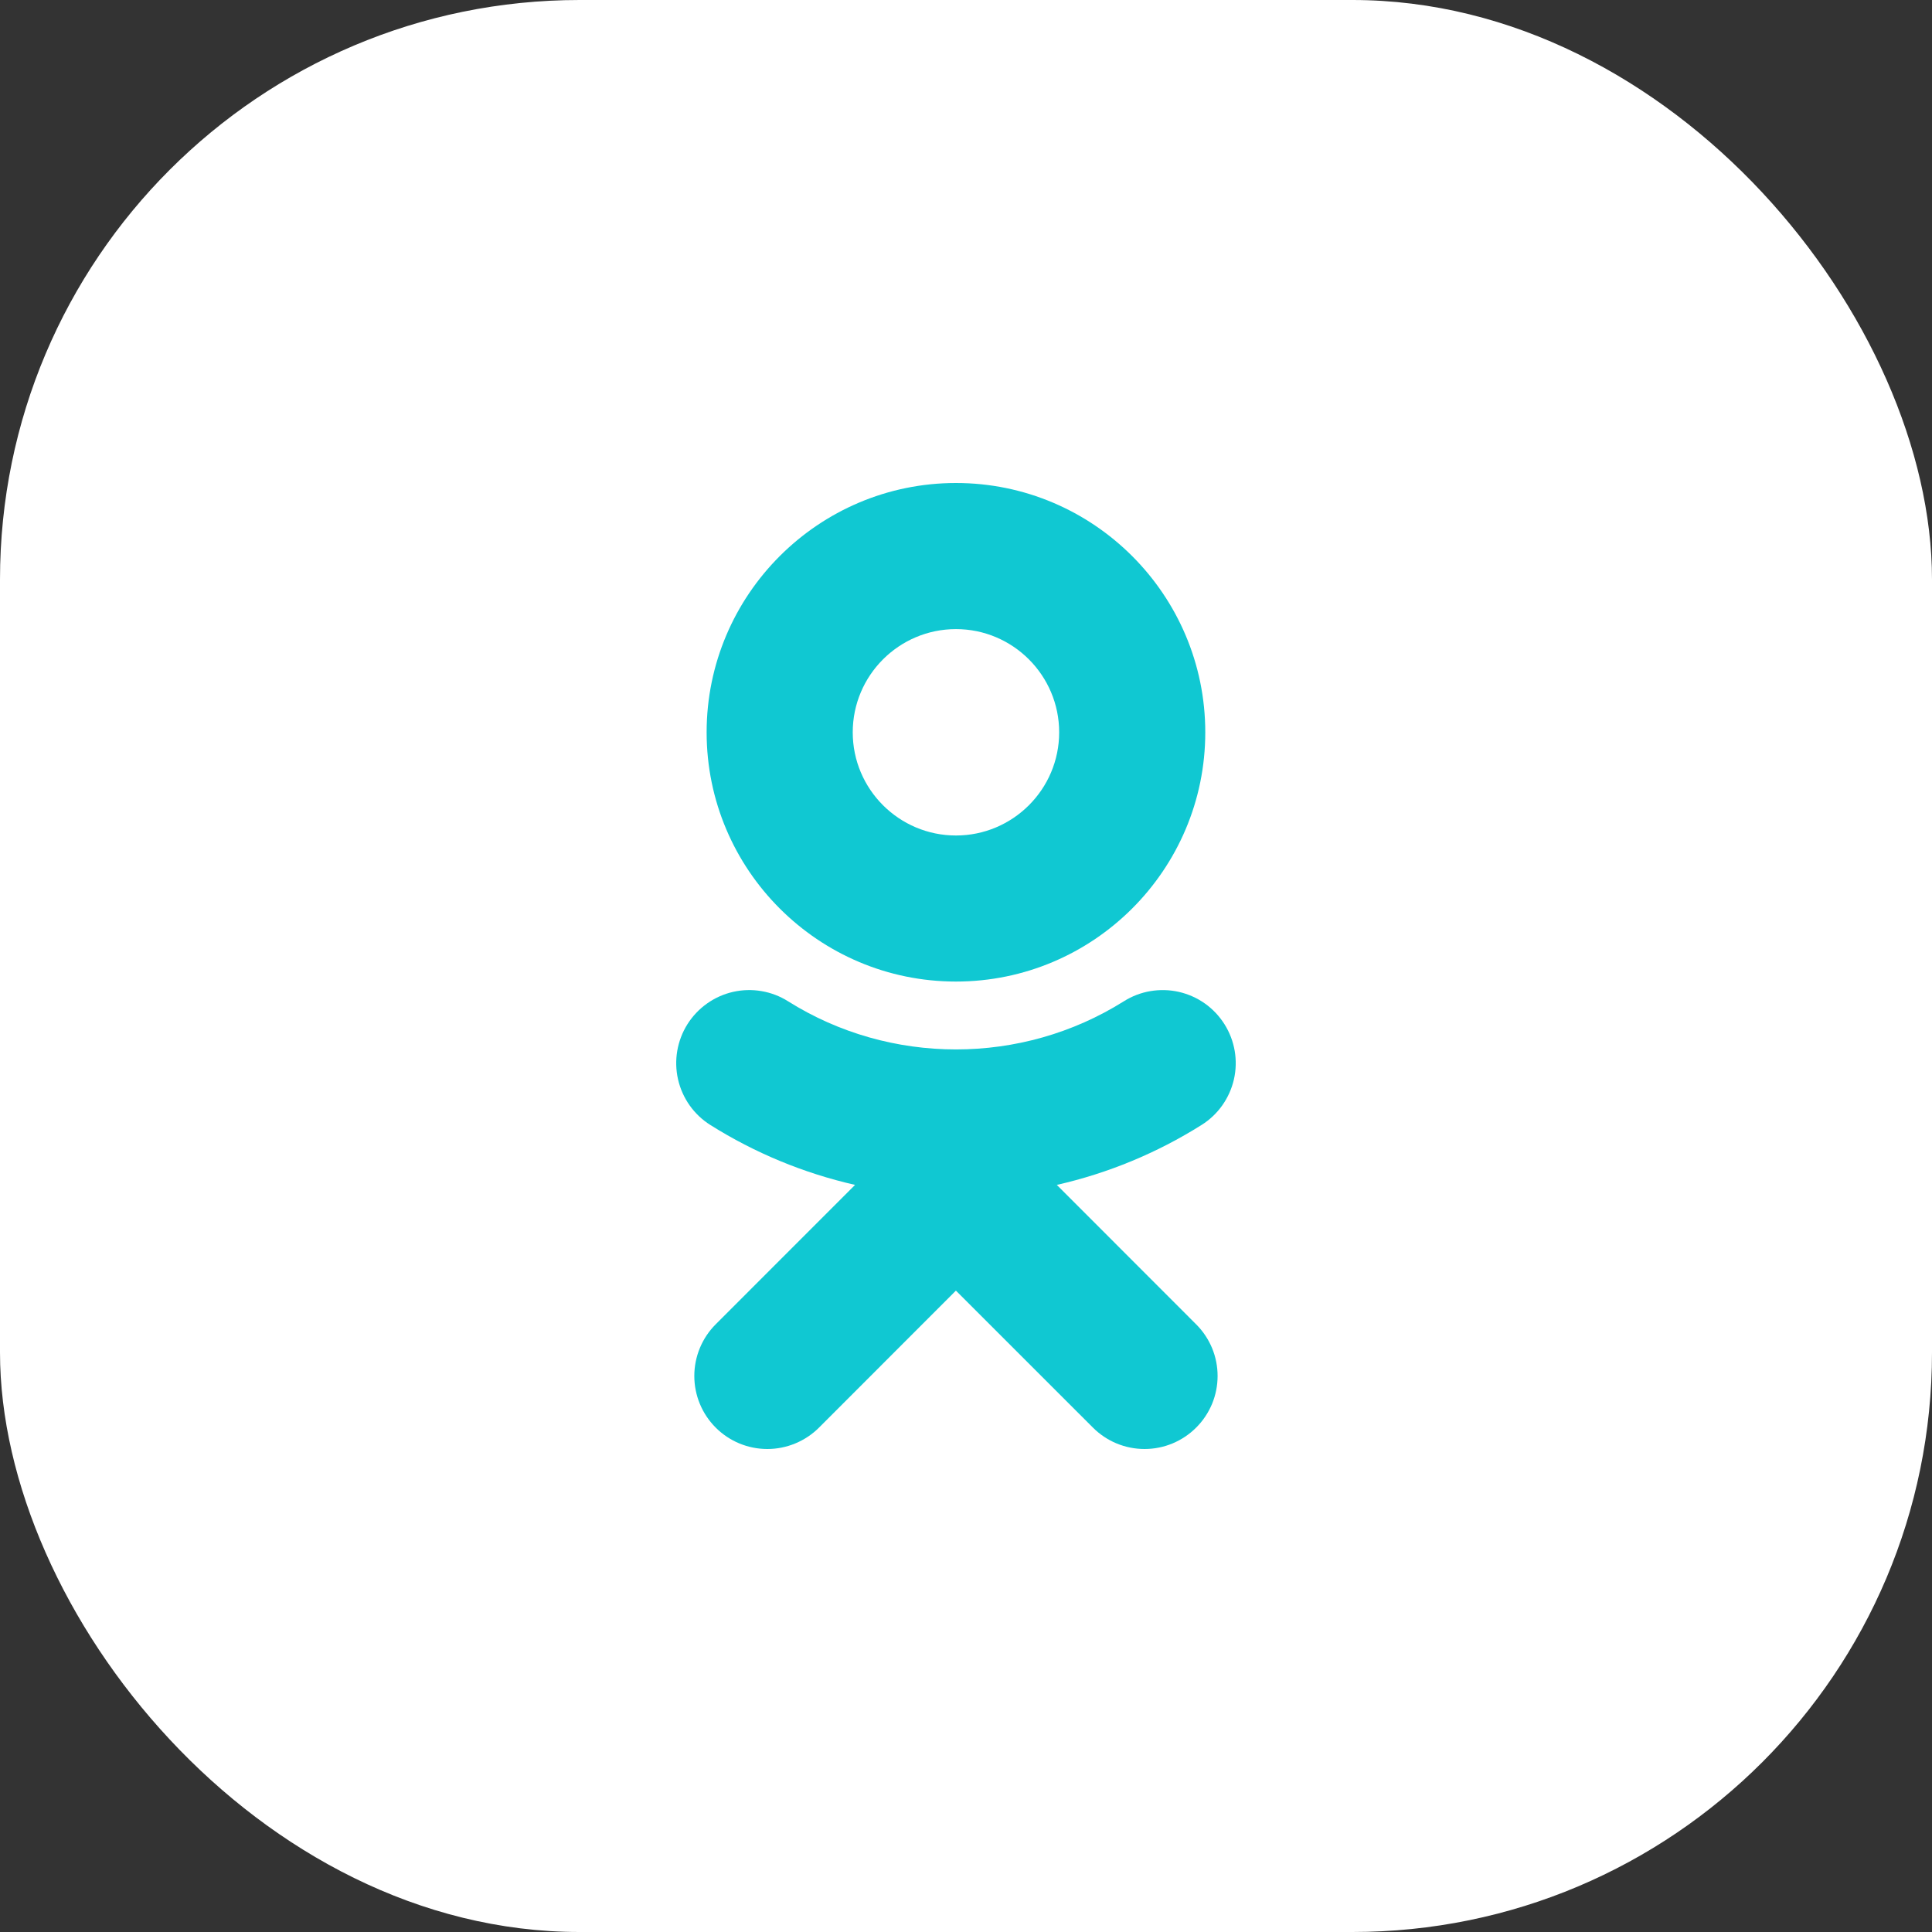 <svg width="40" height="40" viewBox="0 0 40 40" fill="none" xmlns="http://www.w3.org/2000/svg">
<rect x="0" y="0" width="40" height="40" fill="#333333" stroke="none"/>
<g clip-path="url(#clip0_3873_13459)">
<rect width="40" height="40" rx="12" fill="white"/>
<path d="M19.792 13.025C20.971 13.025 21.929 13.984 21.929 15.162C21.929 16.34 20.97 17.298 19.792 17.298C18.614 17.298 17.655 16.34 17.655 15.162C17.655 13.983 18.614 13.025 19.792 13.025ZM19.792 20.322C22.639 20.322 24.954 18.008 24.954 15.162C24.954 12.315 22.639 10 19.792 10C16.945 10 14.63 12.316 14.63 15.162C14.63 18.008 16.945 20.322 19.792 20.322ZM21.88 24.532C22.942 24.291 23.955 23.871 24.877 23.291C25.217 23.078 25.457 22.738 25.547 22.347C25.636 21.956 25.566 21.546 25.352 21.206C25.246 21.038 25.109 20.892 24.947 20.777C24.785 20.662 24.602 20.581 24.408 20.536C24.214 20.492 24.014 20.487 23.818 20.52C23.622 20.553 23.435 20.625 23.267 20.731C21.152 22.06 18.43 22.059 16.317 20.731C16.149 20.625 15.962 20.553 15.766 20.52C15.57 20.486 15.37 20.492 15.176 20.536C14.983 20.58 14.8 20.662 14.638 20.777C14.476 20.892 14.338 21.038 14.232 21.206C14.019 21.546 13.949 21.956 14.038 22.347C14.127 22.738 14.367 23.078 14.706 23.291C15.628 23.871 16.641 24.29 17.703 24.532L14.818 27.418C14.534 27.702 14.375 28.087 14.375 28.488C14.375 28.889 14.534 29.273 14.818 29.557C15.101 29.841 15.486 30 15.887 30C16.288 30 16.673 29.84 16.957 29.557L19.791 26.721L22.628 29.557C22.768 29.697 22.935 29.809 23.118 29.885C23.302 29.961 23.498 30 23.697 30C23.895 30 24.092 29.961 24.275 29.885C24.458 29.809 24.625 29.697 24.765 29.557C24.906 29.417 25.017 29.25 25.094 29.067C25.17 28.883 25.209 28.686 25.209 28.488C25.209 28.289 25.17 28.093 25.094 27.909C25.017 27.726 24.906 27.559 24.765 27.419L21.88 24.532Z" fill="#10C8D2"/>
</g>
<defs>
<clipPath id="clip0_3873_13459">
<rect width="40" height="40" fill="white"/>
</clipPath>
</defs>
</svg>
